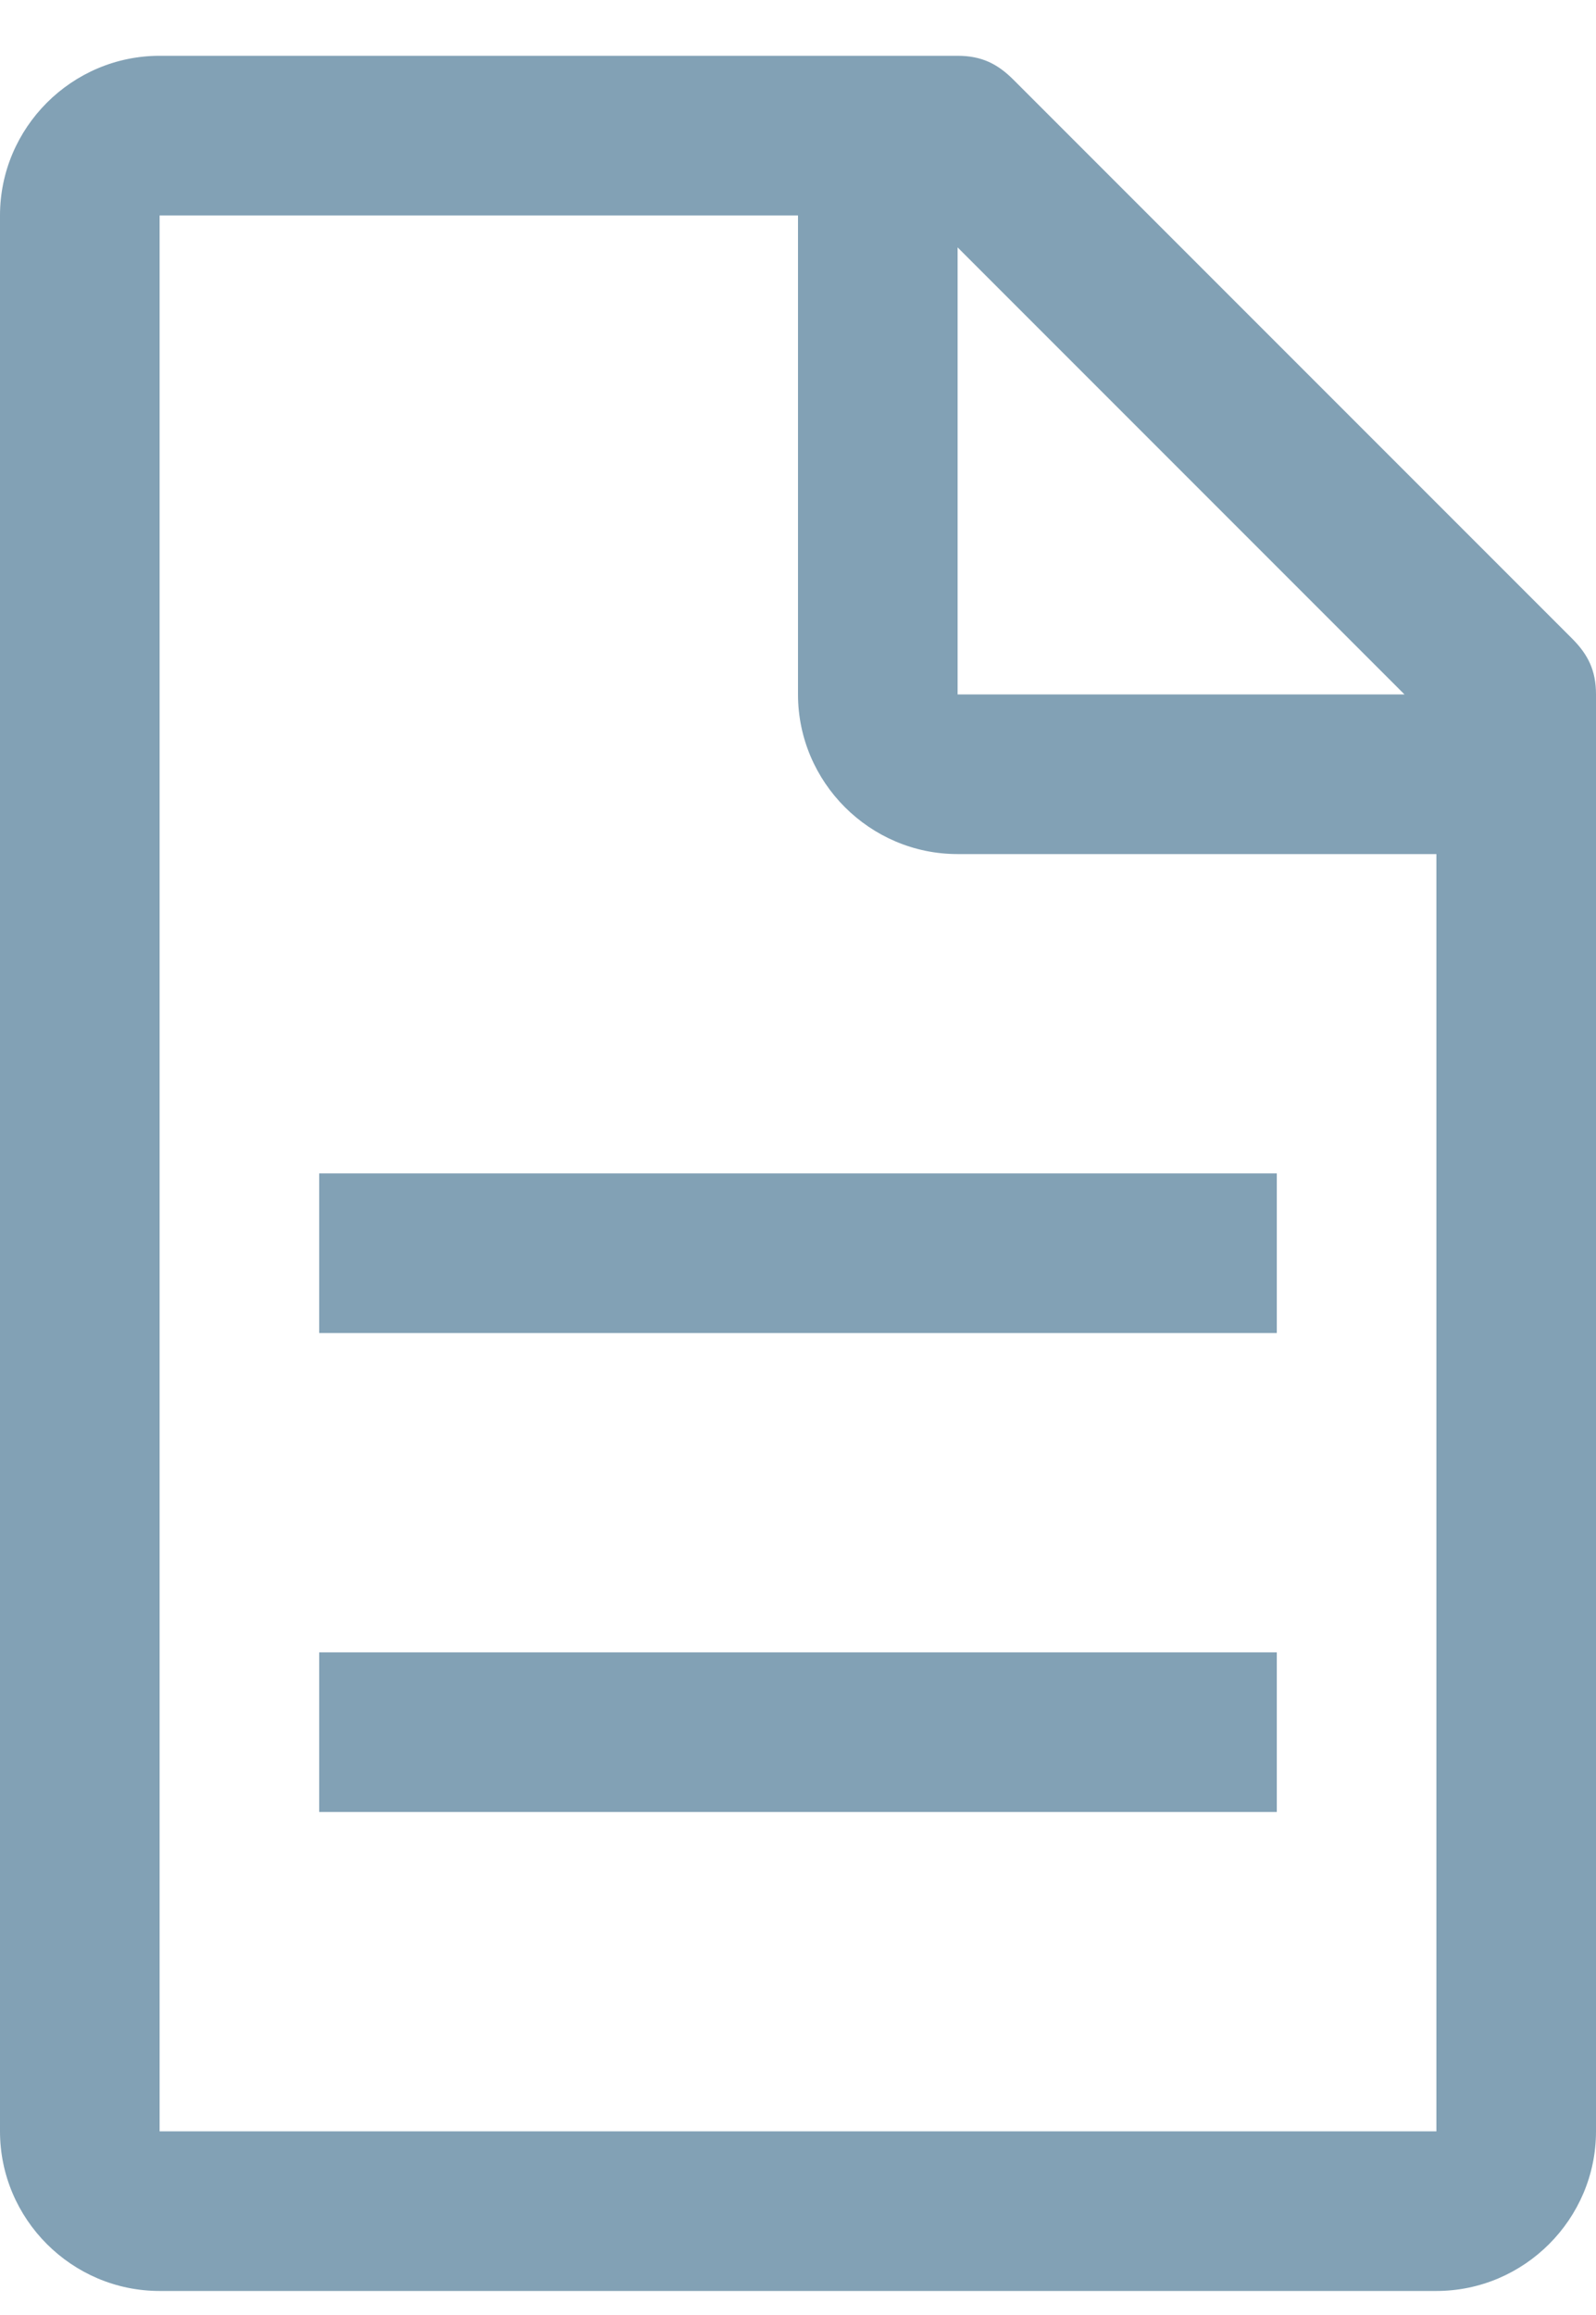 <svg width="20" height="29" viewBox="0 0 20 29" fill="none" xmlns="http://www.w3.org/2000/svg">
<g id="Frame 1216558329">
<g id="Vector">
<path d="M19.7 7.999L12.7 0.999C12.5 0.799 12.3 0.699 12 0.699H2C0.9 0.699 0 1.599 0 2.699V26.699C0 27.799 0.9 28.699 2 28.699H18C19.1 28.699 20 27.799 20 26.699V8.699C20 8.399 19.9 8.199 19.7 7.999ZM12 3.099L17.6 8.699H12V3.099ZM18 26.699H2V2.699H10V8.699C10 9.799 10.9 10.699 12 10.699H18V26.699Z" fill="#82A1B5"/>
<path d="M4 20.699H16V22.699H4V20.699ZM4 14.699H16V16.699H4V14.699Z" fill="#82A1B5"/>
</g>
</g>
</svg>

